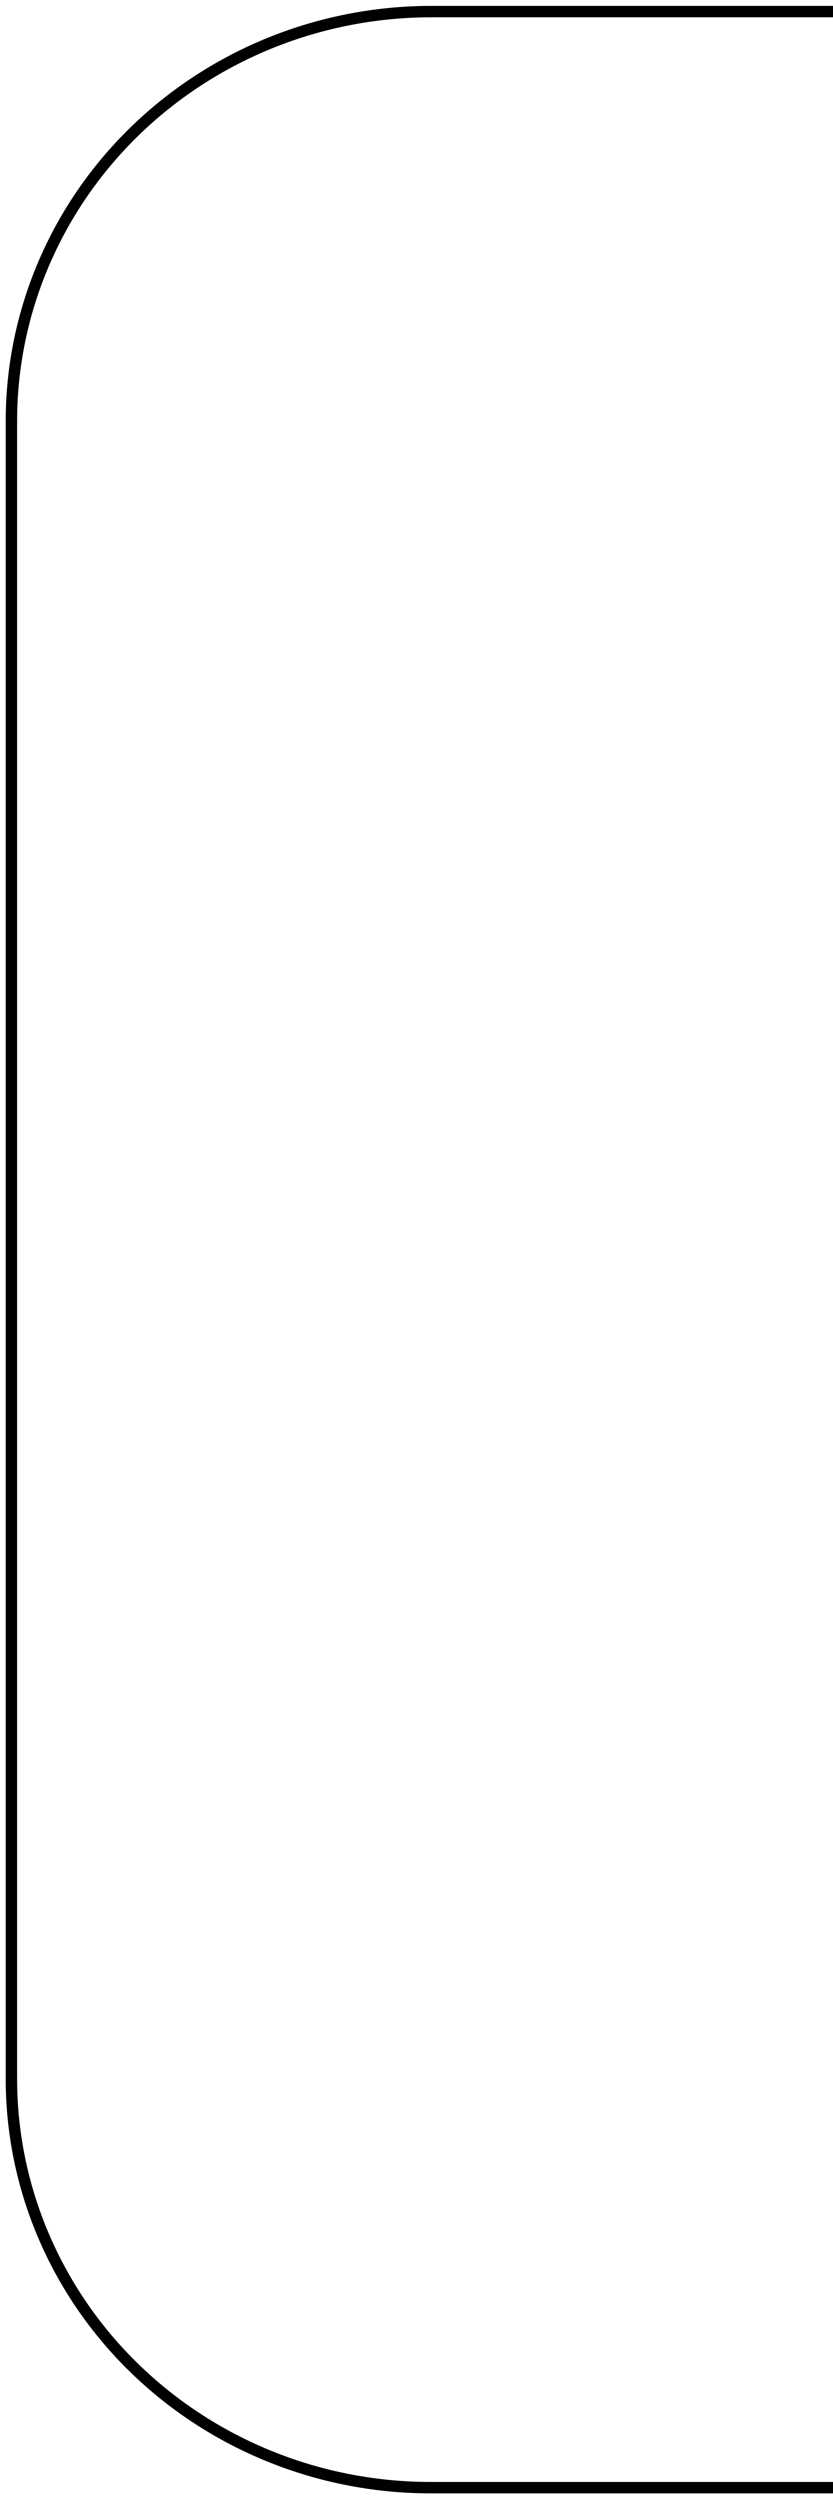 <?xml version="1.0" encoding="UTF-8"?> <svg xmlns="http://www.w3.org/2000/svg" width="73" height="219" viewBox="0 0 73 219" fill="none"><path d="M73 1.016H37.8C28.04 1.016 18.68 4.796 11.779 11.523C4.877 18.25 1 27.375 1 36.889V182.111C1 186.819 1.952 191.48 3.803 195.829C5.653 200.178 8.364 204.128 11.783 207.454C15.201 210.78 19.258 213.416 23.722 215.212C28.187 217.008 32.971 217.928 37.8 217.919H73" stroke="black" stroke-miterlimit="10"></path></svg> 